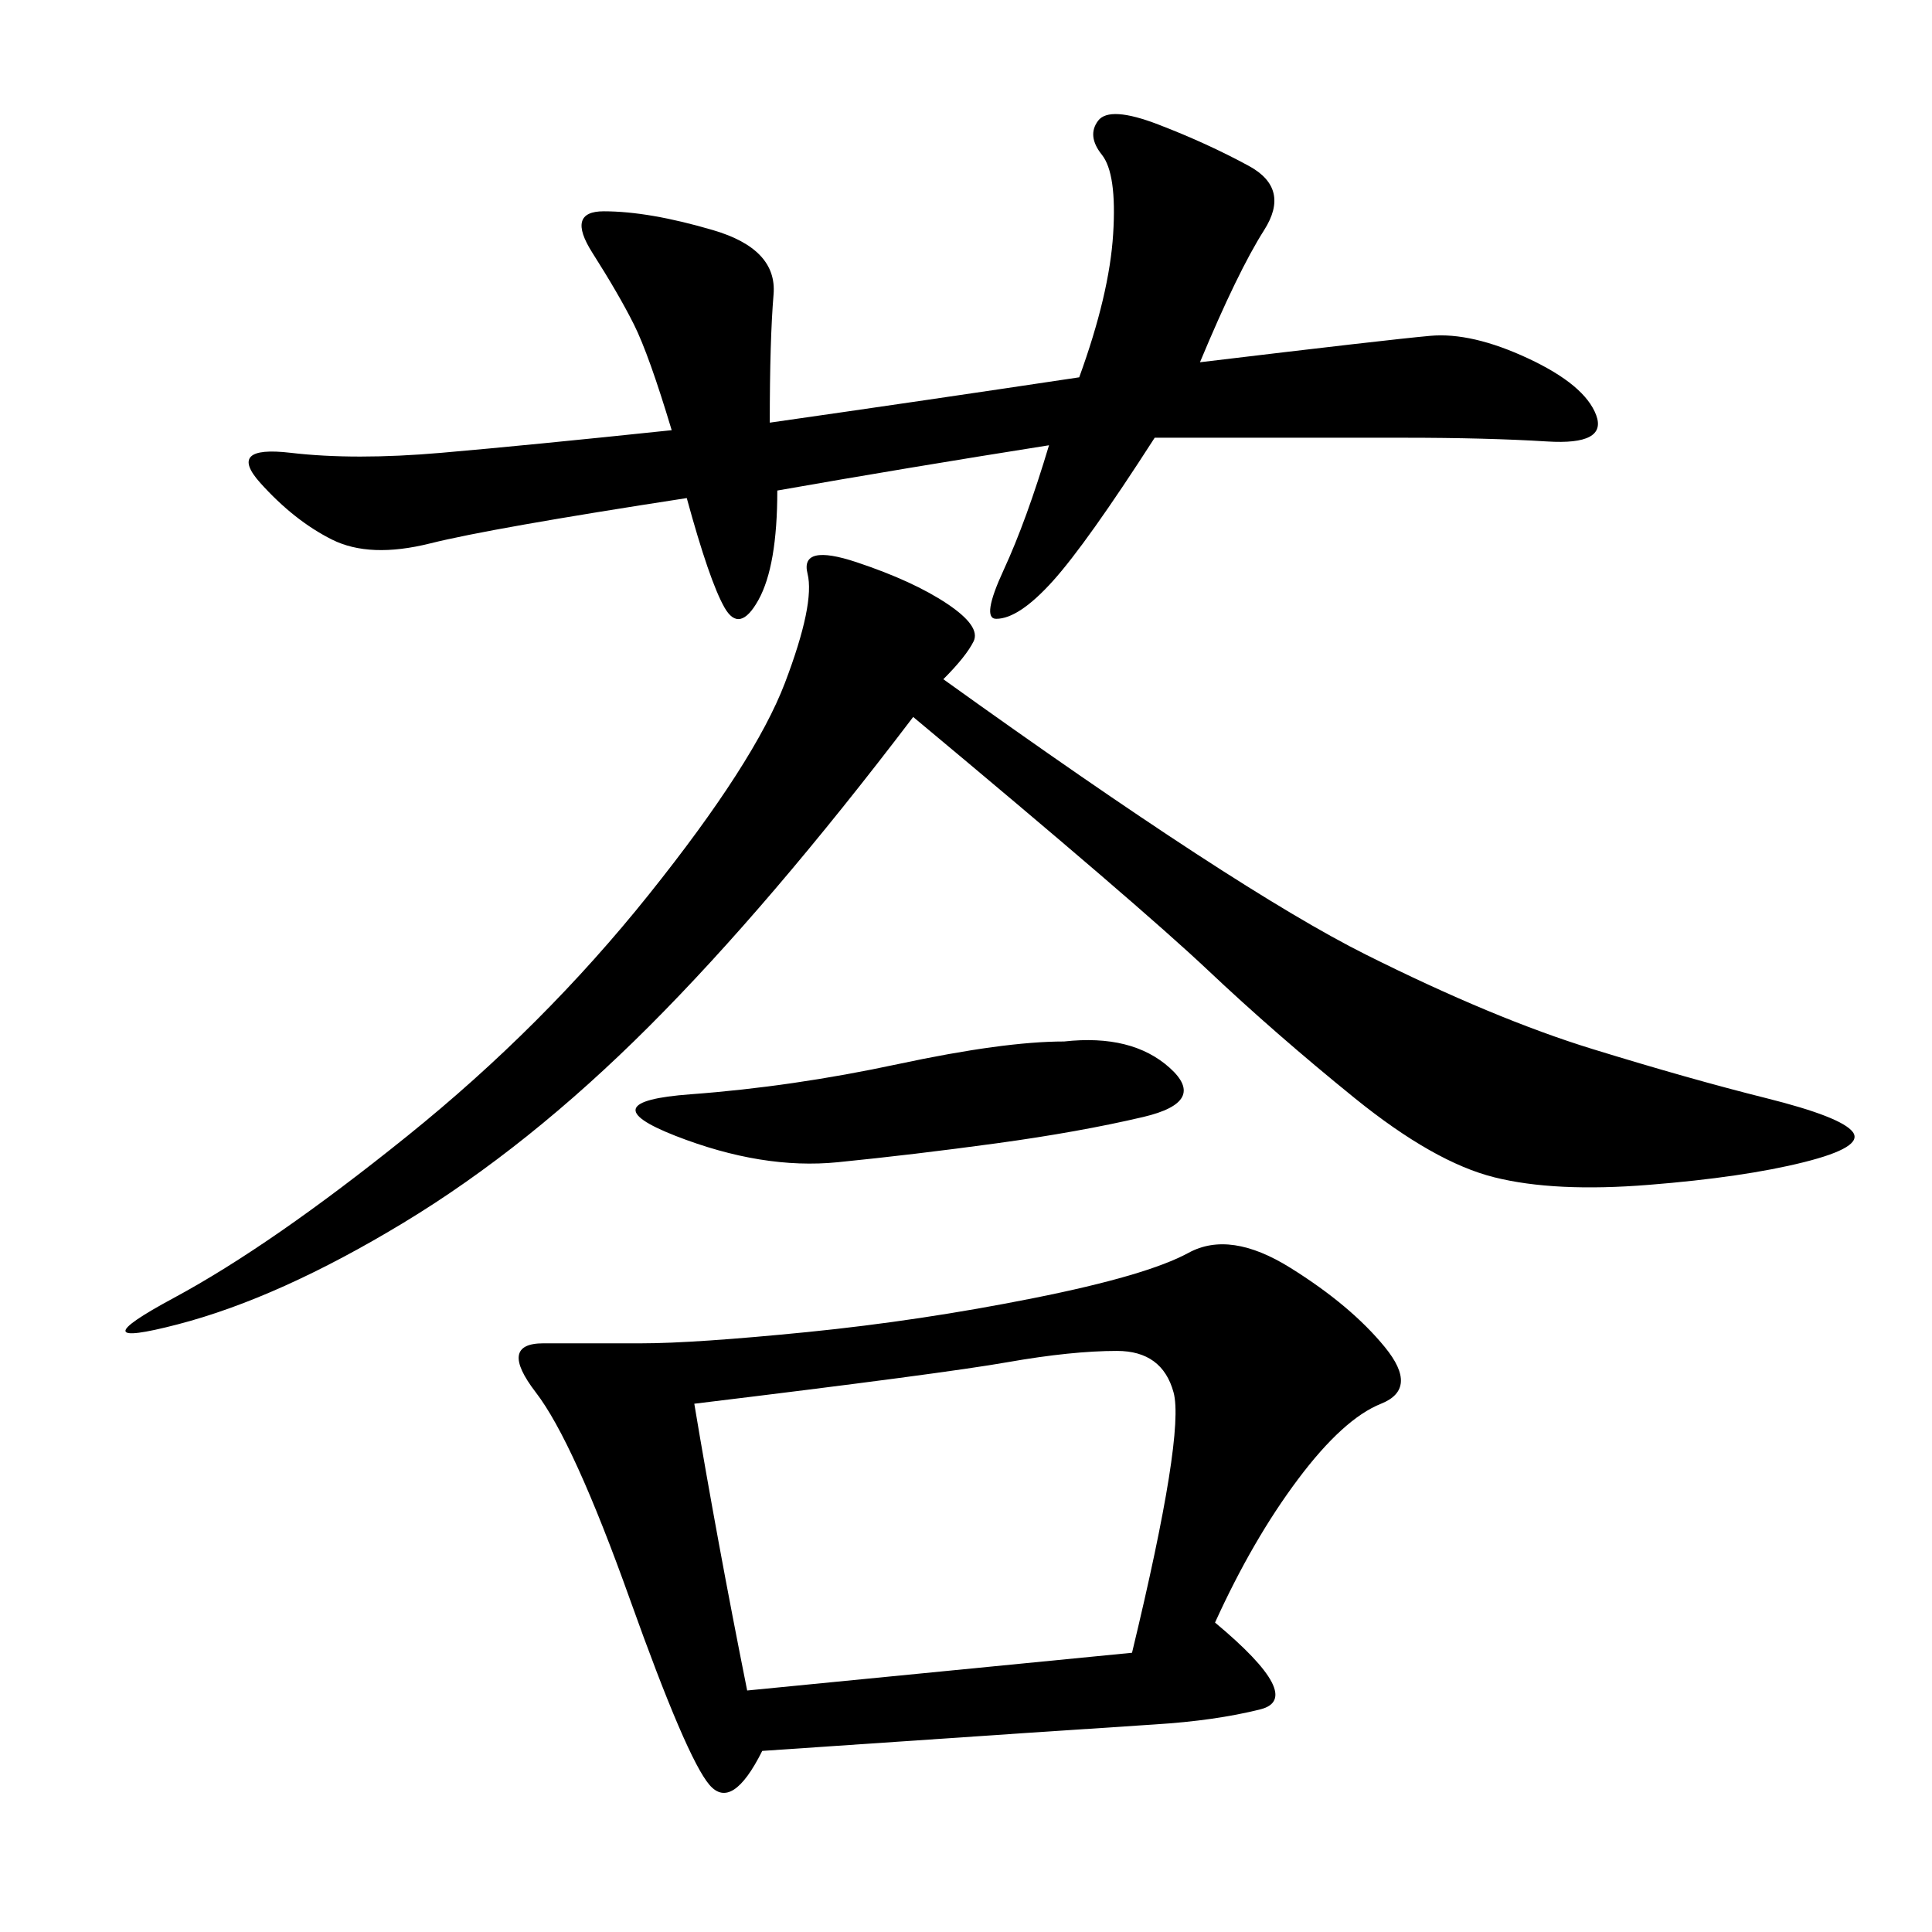 <svg xmlns="http://www.w3.org/2000/svg" xmlns:xlink="http://www.w3.org/1999/xlink" width="300" height="300"><path d="M188.67 251.95Q202.73 263.67 195.70 265.43Q188.67 267.19 179.30 267.77Q169.92 268.36 118.36 271.88L118.36 271.88Q113.67 281.25 110.16 277.15Q106.64 273.05 97.85 248.44Q89.06 223.83 83.20 216.21Q77.34 208.59 84.38 208.59L84.38 208.59L99.61 208.59Q107.81 208.59 125.39 206.84Q142.97 205.08 160.55 201.56Q178.13 198.05 184.57 194.53Q191.02 191.02 200.39 196.88Q209.77 202.73 215.04 209.18Q220.31 215.63 214.45 217.97Q208.59 220.31 201.56 229.69Q194.53 239.06 188.67 251.95L188.67 251.95ZM146.48 105.47Q192.19 138.28 212.11 148.24Q232.03 158.20 247.27 162.89Q262.50 167.58 274.22 170.51Q285.94 173.44 287.70 175.78Q289.45 178.13 280.08 180.47Q270.70 182.81 256.05 183.98Q241.41 185.16 232.03 182.81Q222.66 180.47 210.35 170.51Q198.05 160.55 187.50 150.59Q176.95 140.63 141.80 111.33L141.80 111.33Q119.53 140.63 100.78 159.38Q82.03 178.13 62.70 189.84Q43.36 201.56 27.54 205.66Q11.72 209.77 26.95 201.56Q42.19 193.36 63.28 176.37Q84.38 159.38 100.78 138.87Q117.19 118.36 121.88 106.05Q126.56 93.75 125.39 89.06Q124.22 84.38 133.01 87.30Q141.80 90.23 147.07 93.75Q152.34 97.27 151.17 99.61Q150 101.95 146.48 105.47L146.48 105.47ZM186.33 56.25Q215.63 52.73 222.07 52.15Q228.52 51.56 237.30 55.66Q246.09 59.77 247.85 64.45Q249.61 69.14 240.23 68.55Q230.86 67.97 217.97 67.97L217.97 67.97L179.30 67.97Q168.75 84.38 163.48 90.23Q158.20 96.09 154.69 96.09L154.69 96.09Q152.34 96.09 155.86 88.48Q159.38 80.86 162.89 69.14L162.89 69.14Q140.63 72.66 120.70 76.17L120.70 76.17Q120.70 87.89 117.77 93.16Q114.84 98.44 112.50 94.34Q110.16 90.23 106.64 77.34L106.64 77.34Q76.17 82.03 66.80 84.38Q57.42 86.72 51.56 83.79Q45.70 80.86 40.43 75Q35.16 69.14 45.12 70.31Q55.08 71.48 68.55 70.31Q82.03 69.14 104.30 66.80L104.30 66.80Q100.78 55.08 98.44 50.39Q96.09 45.70 91.99 39.26Q87.89 32.81 93.75 32.81L93.75 32.81Q100.78 32.81 110.74 35.74Q120.70 38.67 120.12 45.70Q119.53 52.73 119.53 65.63L119.53 65.63Q144.14 62.11 167.58 58.59L167.58 58.59Q172.27 45.70 172.85 36.33Q173.44 26.95 171.09 24.02Q168.75 21.09 170.51 18.75Q172.27 16.41 179.88 19.34Q187.50 22.27 193.95 25.78Q200.39 29.30 196.29 35.74Q192.19 42.19 186.33 56.25L186.33 56.25ZM107.81 217.97Q111.33 239.06 116.02 262.50L116.02 262.50L175.78 256.64Q183.98 222.66 182.23 216.21Q180.47 209.77 173.44 209.77L173.44 209.77Q166.41 209.77 156.45 211.52Q146.48 213.28 107.81 217.97L107.81 217.97ZM165.23 161.72Q175.78 160.55 181.64 165.82Q187.50 171.09 177.54 173.44Q167.58 175.78 154.69 177.54Q141.80 179.30 130.08 180.47Q118.36 181.64 104.88 176.37Q91.41 171.09 107.23 169.92Q123.05 168.75 139.45 165.23Q155.86 161.72 165.23 161.72L165.23 161.72Z"/></svg>